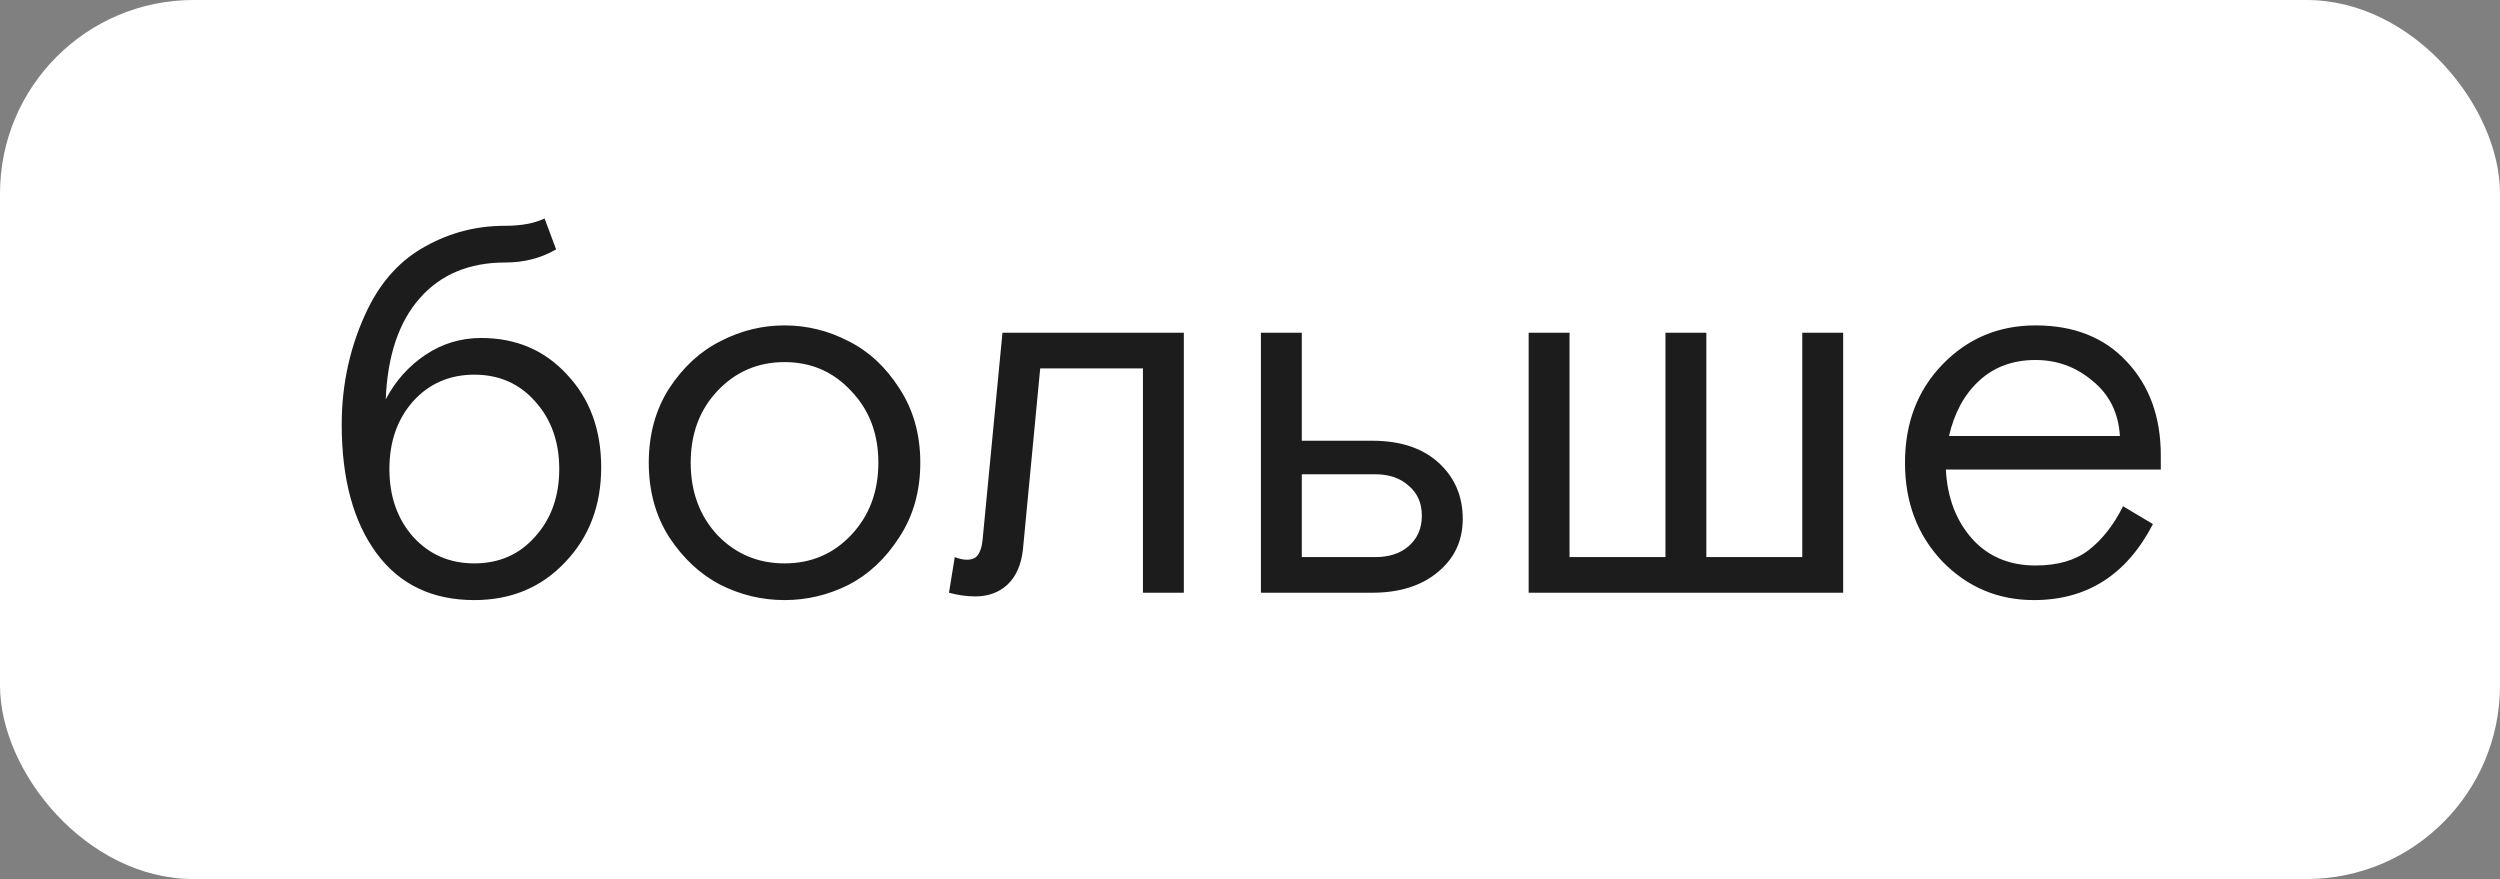 <?xml version="1.0" encoding="UTF-8"?> <svg xmlns="http://www.w3.org/2000/svg" width="310" height="109" viewBox="0 0 310 109" fill="none"><rect x="0" y="0" width="310" height="109" fill="#808080" stroke="none"/> <rect width="310" height="109" rx="24" fill="white"></rect> <path d="M67.527 27.09L68.957 30.925C67.094 32.008 64.992 32.55 62.652 32.55C58.189 32.55 54.657 34.023 52.057 36.97C49.457 39.917 48.049 44.098 47.832 49.515C49.045 47.218 50.692 45.377 52.772 43.99C54.852 42.603 57.149 41.91 59.662 41.91C63.995 41.91 67.549 43.427 70.322 46.46C73.139 49.45 74.547 53.285 74.547 57.965C74.547 62.688 73.052 66.61 70.062 69.73C67.115 72.85 63.367 74.41 58.817 74.41C53.574 74.41 49.522 72.46 46.662 68.56C43.802 64.66 42.372 59.352 42.372 52.635C42.372 47.522 43.455 42.733 45.622 38.27C47.355 34.76 49.739 32.182 52.772 30.535C55.805 28.845 59.077 28 62.587 28C64.624 28 66.27 27.697 67.527 27.09ZM66.357 49.775C64.407 47.565 61.894 46.46 58.817 46.46C55.74 46.46 53.205 47.565 51.212 49.775C49.262 51.985 48.287 54.78 48.287 58.16C48.287 61.54 49.262 64.335 51.212 66.545C53.205 68.755 55.74 69.86 58.817 69.86C61.894 69.86 64.407 68.755 66.357 66.545C68.35 64.335 69.347 61.54 69.347 58.16C69.347 54.78 68.35 51.985 66.357 49.775ZM111.517 48.15C113.251 50.793 114.117 53.87 114.117 57.38C114.117 60.89 113.251 63.967 111.517 66.61C109.827 69.253 107.726 71.225 105.212 72.525C102.699 73.782 100.056 74.41 97.282 74.41C94.509 74.41 91.866 73.782 89.352 72.525C86.839 71.225 84.716 69.253 82.982 66.61C81.292 63.967 80.447 60.89 80.447 57.38C80.447 53.87 81.292 50.793 82.982 48.15C84.716 45.507 86.839 43.557 89.352 42.3C91.866 41 94.509 40.35 97.282 40.35C100.056 40.35 102.699 41 105.212 42.3C107.726 43.557 109.827 45.507 111.517 48.15ZM88.962 66.35C91.216 68.69 93.989 69.86 97.282 69.86C100.576 69.86 103.327 68.69 105.537 66.35C107.791 63.967 108.917 60.977 108.917 57.38C108.917 53.783 107.791 50.815 105.537 48.475C103.327 46.092 100.576 44.9 97.282 44.9C93.989 44.9 91.216 46.092 88.962 48.475C86.752 50.815 85.647 53.783 85.647 57.38C85.647 60.977 86.752 63.967 88.962 66.35ZM146.795 41.26V73.5H141.725V45.68H128.985L126.84 68.17C126.623 70.077 125.973 71.528 124.89 72.525C123.85 73.478 122.528 73.955 120.925 73.955C119.885 73.955 118.801 73.803 117.675 73.5L118.39 69.08C118.953 69.297 119.451 69.405 119.885 69.405C120.535 69.405 120.99 69.21 121.25 68.82C121.553 68.43 121.748 67.823 121.835 67L124.305 41.26H146.795ZM161.424 54.65H170.134C173.644 54.65 176.395 55.56 178.389 57.38C180.382 59.2 181.379 61.518 181.379 64.335C181.379 67.065 180.339 69.275 178.259 70.965C176.222 72.655 173.514 73.5 170.134 73.5H156.354V41.26H161.424V54.65ZM161.424 58.81V69.08H170.524C172.257 69.08 173.644 68.625 174.684 67.715C175.767 66.762 176.309 65.505 176.309 63.945C176.309 62.385 175.767 61.15 174.684 60.24C173.644 59.287 172.257 58.81 170.524 58.81H161.424ZM211.587 41.26V69.08H223.482V41.26H228.552V73.5H189.552V41.26H194.622V69.08H206.517V41.26H211.587ZM267.939 58.225H241.289C241.462 61.692 242.545 64.552 244.539 66.805C246.532 69.015 249.154 70.12 252.404 70.12C255.134 70.12 257.322 69.492 258.969 68.235C260.659 66.935 262.089 65.115 263.259 62.775L266.964 64.985C263.714 71.268 258.795 74.41 252.209 74.41C247.745 74.41 243.954 72.807 240.834 69.6C237.757 66.35 236.219 62.277 236.219 57.38C236.219 52.44 237.779 48.367 240.899 45.16C244.019 41.953 247.854 40.35 252.404 40.35C257.17 40.35 260.94 41.845 263.714 44.835C266.53 47.825 267.939 51.703 267.939 56.47V58.225ZM252.404 44.64C249.587 44.64 247.247 45.507 245.384 47.24C243.564 48.93 242.329 51.205 241.679 54.065H262.869C262.695 51.205 261.569 48.93 259.489 47.24C257.452 45.507 255.09 44.64 252.404 44.64Z" fill="#1C1C1C"></path> </svg> 